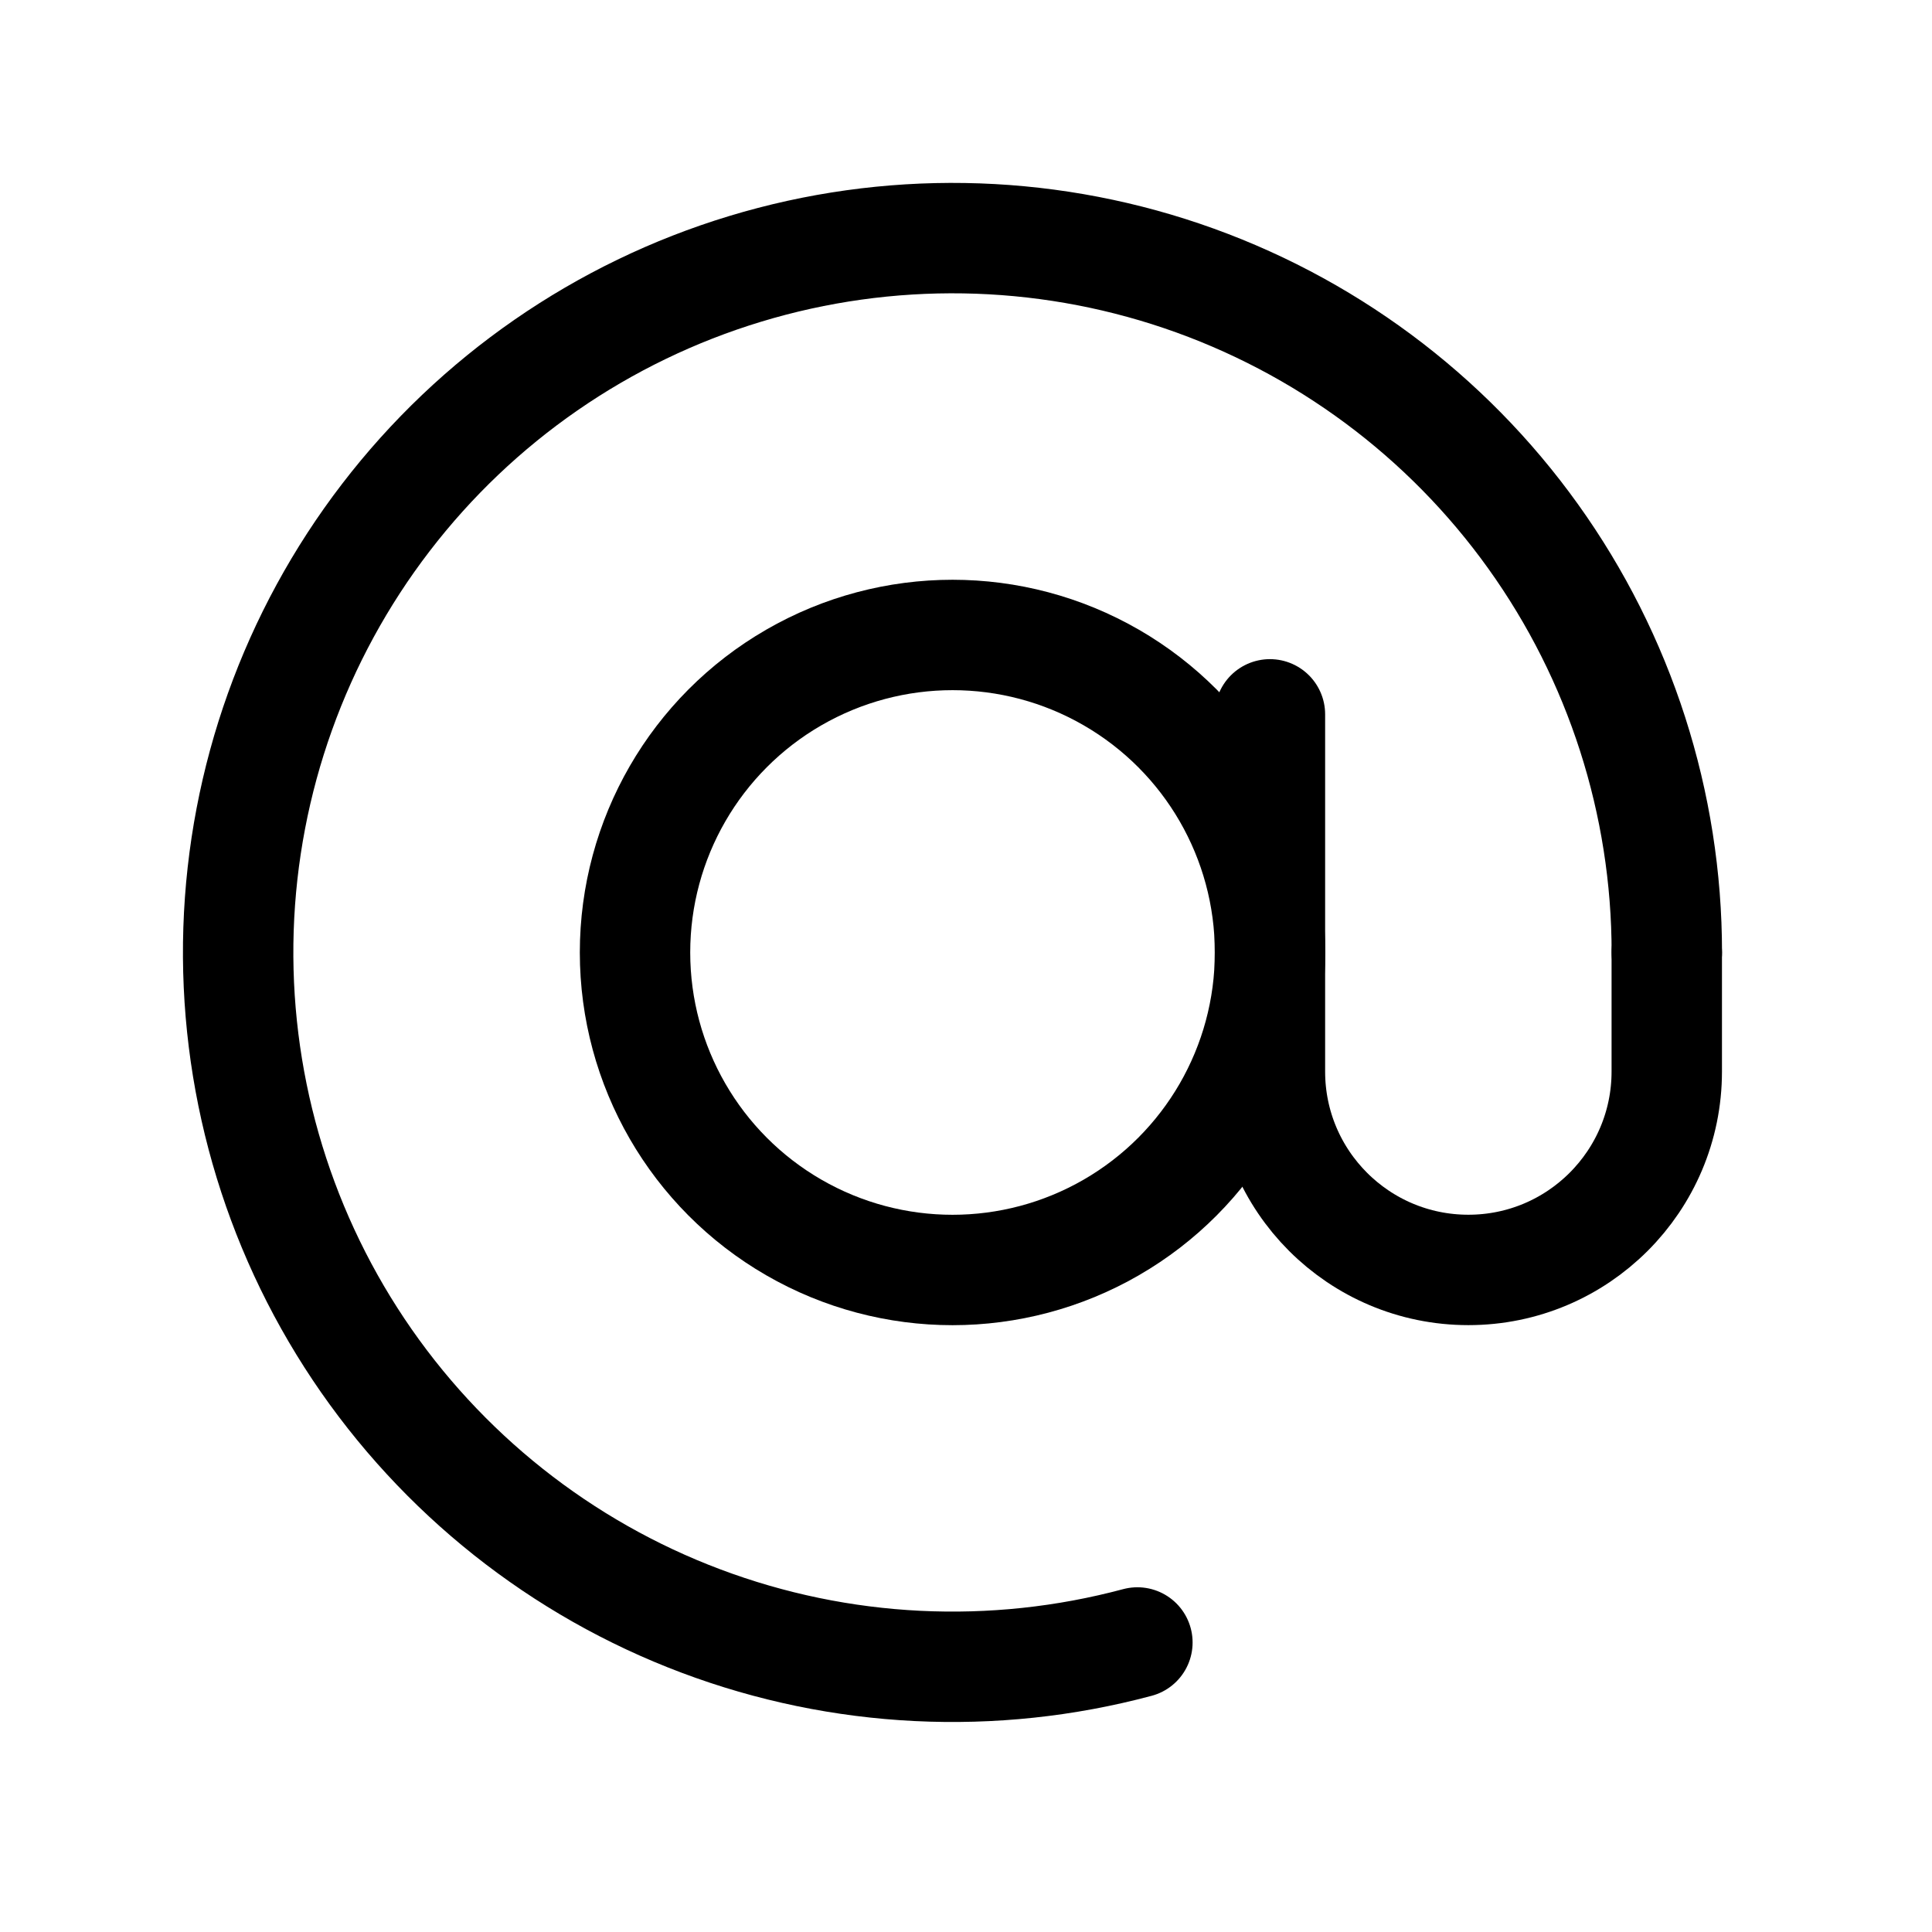 <svg width="35" height="35" viewBox="0 0 35 35" fill="none" xmlns="http://www.w3.org/2000/svg">
<path d="M30.196 17.255C30.196 14.551 29.349 11.915 27.774 9.717C26.2 7.519 23.976 5.87 21.415 5C18.855 4.131 16.086 4.086 13.499 4.871C10.911 5.656 8.635 7.231 6.989 9.377C5.343 11.522 4.41 14.129 4.321 16.831C4.233 19.534 4.993 22.196 6.495 24.444C7.998 26.692 10.166 28.414 12.697 29.366C15.228 30.319 17.993 30.454 20.605 29.755" stroke="#000" stroke-width="2" stroke-linecap="round"/>
<circle cx="17.256" cy="17.255" r="5.752" stroke="#000" stroke-width="2"/>
<path d="M23.006 12.941V19.412C23.006 21.397 24.615 23.006 26.601 23.006V23.006C28.586 23.006 30.195 21.397 30.195 19.412V17.255" stroke="#000" stroke-width="2" stroke-linecap="round"/>
</svg>
